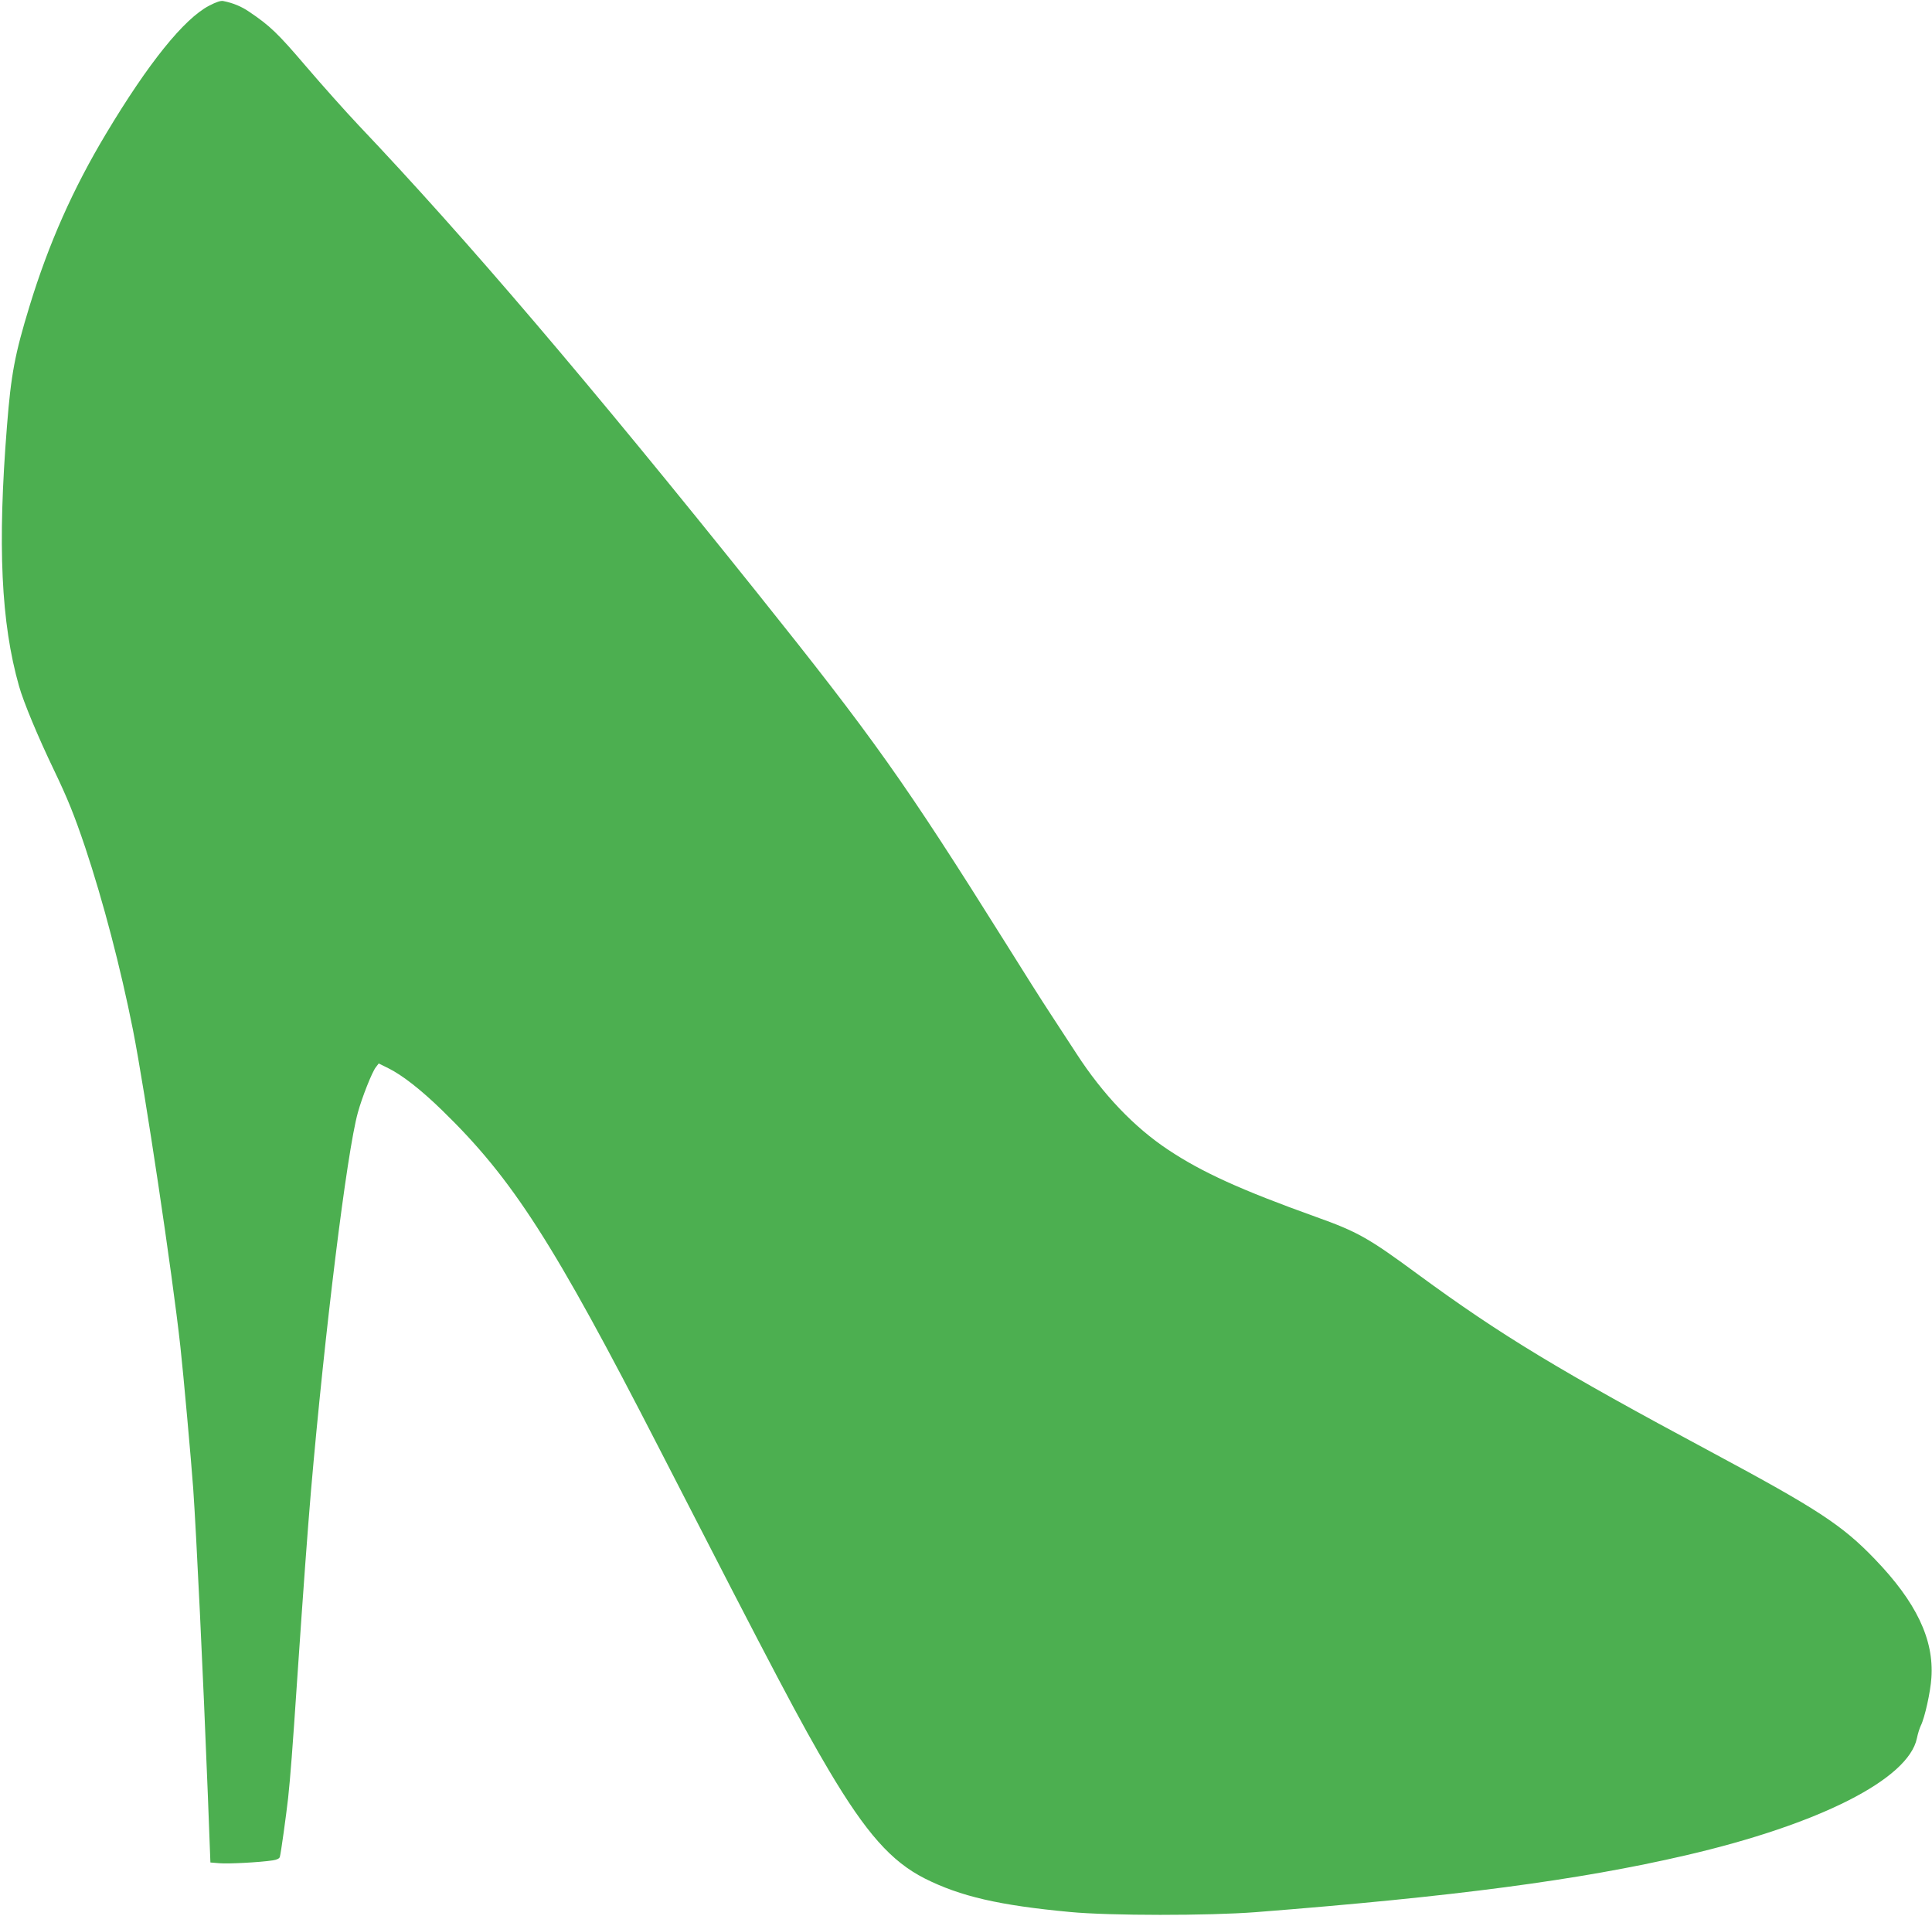<?xml version="1.0" standalone="no"?>
<!DOCTYPE svg PUBLIC "-//W3C//DTD SVG 20010904//EN"
 "http://www.w3.org/TR/2001/REC-SVG-20010904/DTD/svg10.dtd">
<svg version="1.0" xmlns="http://www.w3.org/2000/svg"
 width="1280pt" height="1269pt" viewBox="0 0 1280 1269"
 preserveAspectRatio="xMidYMid meet">
<g transform="translate(0,1269) scale(0.1,-0.1)"
fill="#4caf50" stroke="none">
<path d="M1385 12652 c-166 -87 -401 -378 -682 -847 -219 -365 -380 -727 -507
-1142 -98 -320 -123 -453 -150 -798 -63 -787 -39 -1301 80 -1720 30 -107 128
-341 231 -555 91 -190 134 -296 207 -512 120 -360 235 -799 317 -1211 80 -406
261 -1615 314 -2097 20 -181 72 -759 85 -940 21 -303 65 -1210 97 -2031 l17
-447 61 -5 c58 -5 267 6 352 19 27 4 44 12 47 23 7 22 42 276 55 391 15 142
28 308 61 800 42 618 67 956 90 1230 91 1053 238 2249 311 2510 27 99 94 269
119 300 l19 25 63 -31 c93 -46 216 -142 357 -279 467 -454 737 -874 1441
-2245 775 -1510 936 -1814 1123 -2130 246 -414 412 -601 632 -713 238 -120
495 -179 965 -223 262 -25 918 -25 1230 -1 1314 103 2141 212 2851 377 883
205 1473 504 1529 775 6 30 18 68 26 84 26 52 64 223 70 316 18 255 -101 503
-376 788 -215 224 -381 332 -1080 707 -1010 541 -1396 775 -1943 1176 -331
244 -402 284 -682 384 -493 177 -751 294 -975 443 -225 149 -433 367 -608 637
-41 63 -118 181 -171 262 -53 80 -187 292 -298 470 -669 1067 -874 1356 -1648
2323 -1112 1389 -1928 2346 -2639 3095 -86 91 -243 267 -349 391 -187 219
-238 268 -376 361 -51 35 -106 58 -171 71 -17 4 -47 -6 -95 -31z"/>
</g>
</svg>
